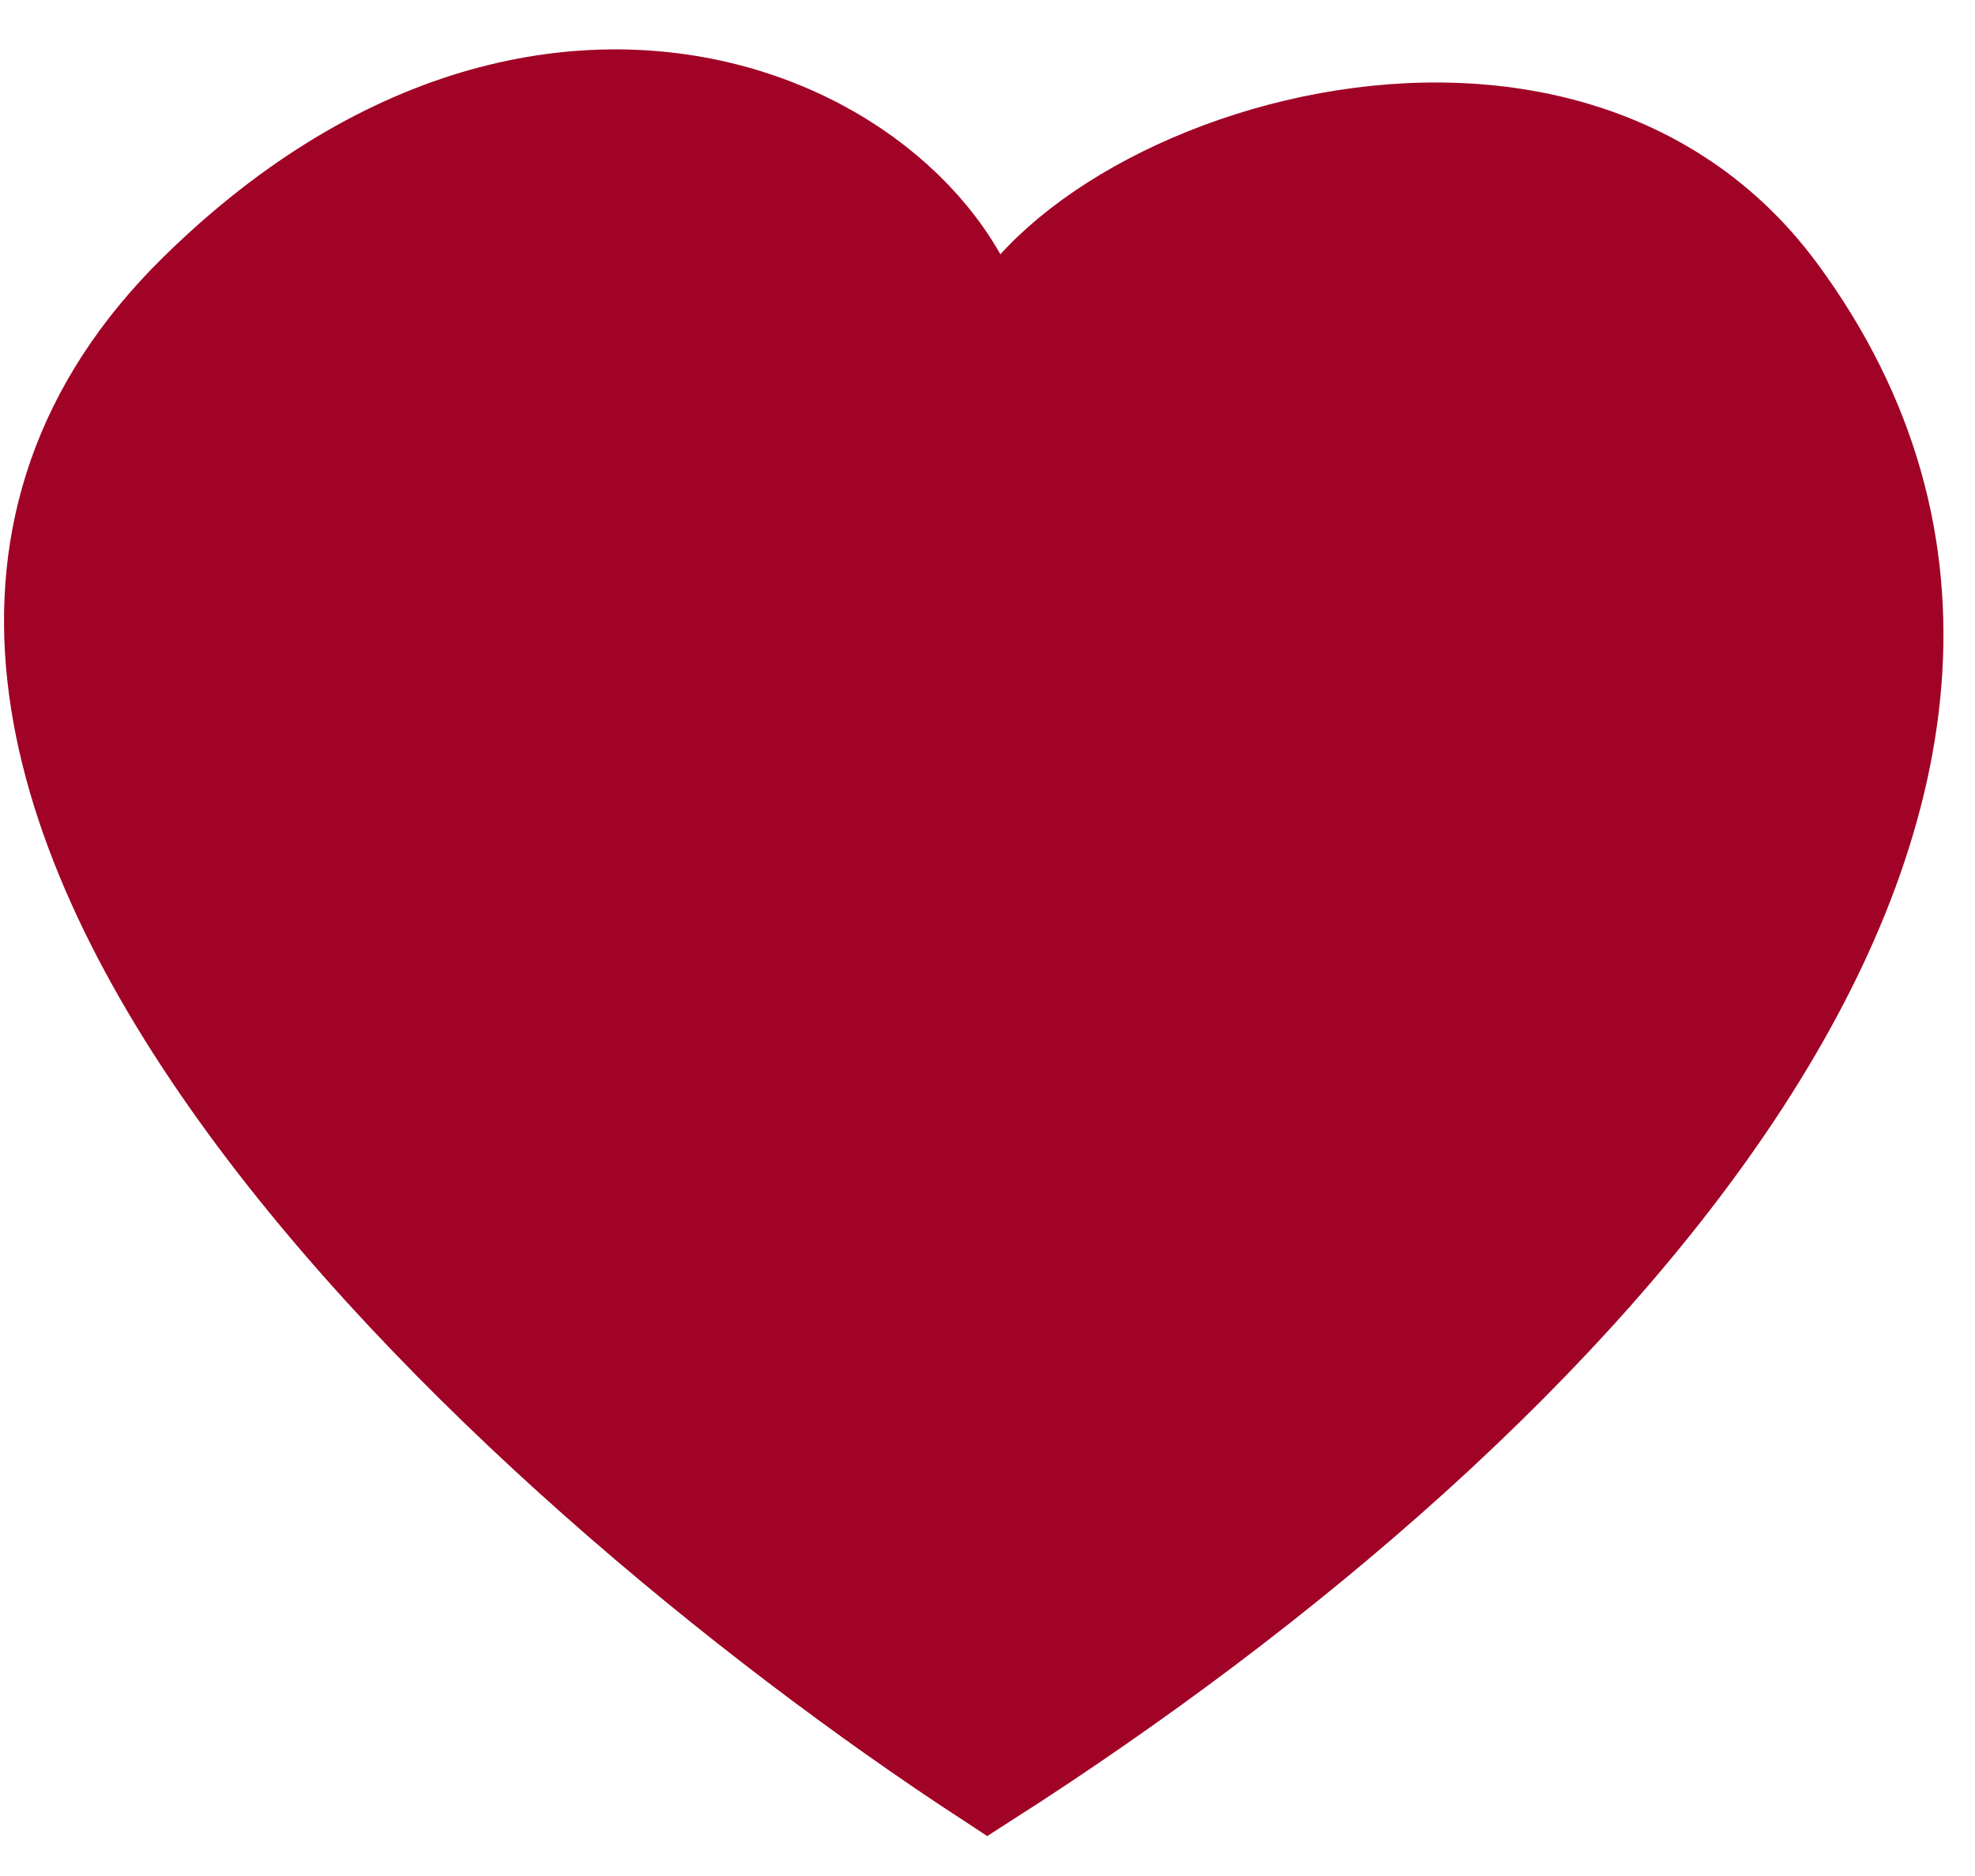 <svg width="20" height="19" viewBox="0 0 20 19" fill="none" xmlns="http://www.w3.org/2000/svg">
<path d="M2 2.965C5.883 -0.858 10.072 1.685 10 3.965C10.064 1.953 15.627 -0.254 18 2.965C21.725 8.019 15.969 14.177 10 18C5.182 14.848 -2.743 7.635 2 2.965Z" fill="#A10326" stroke="#A10326"/>
</svg>
